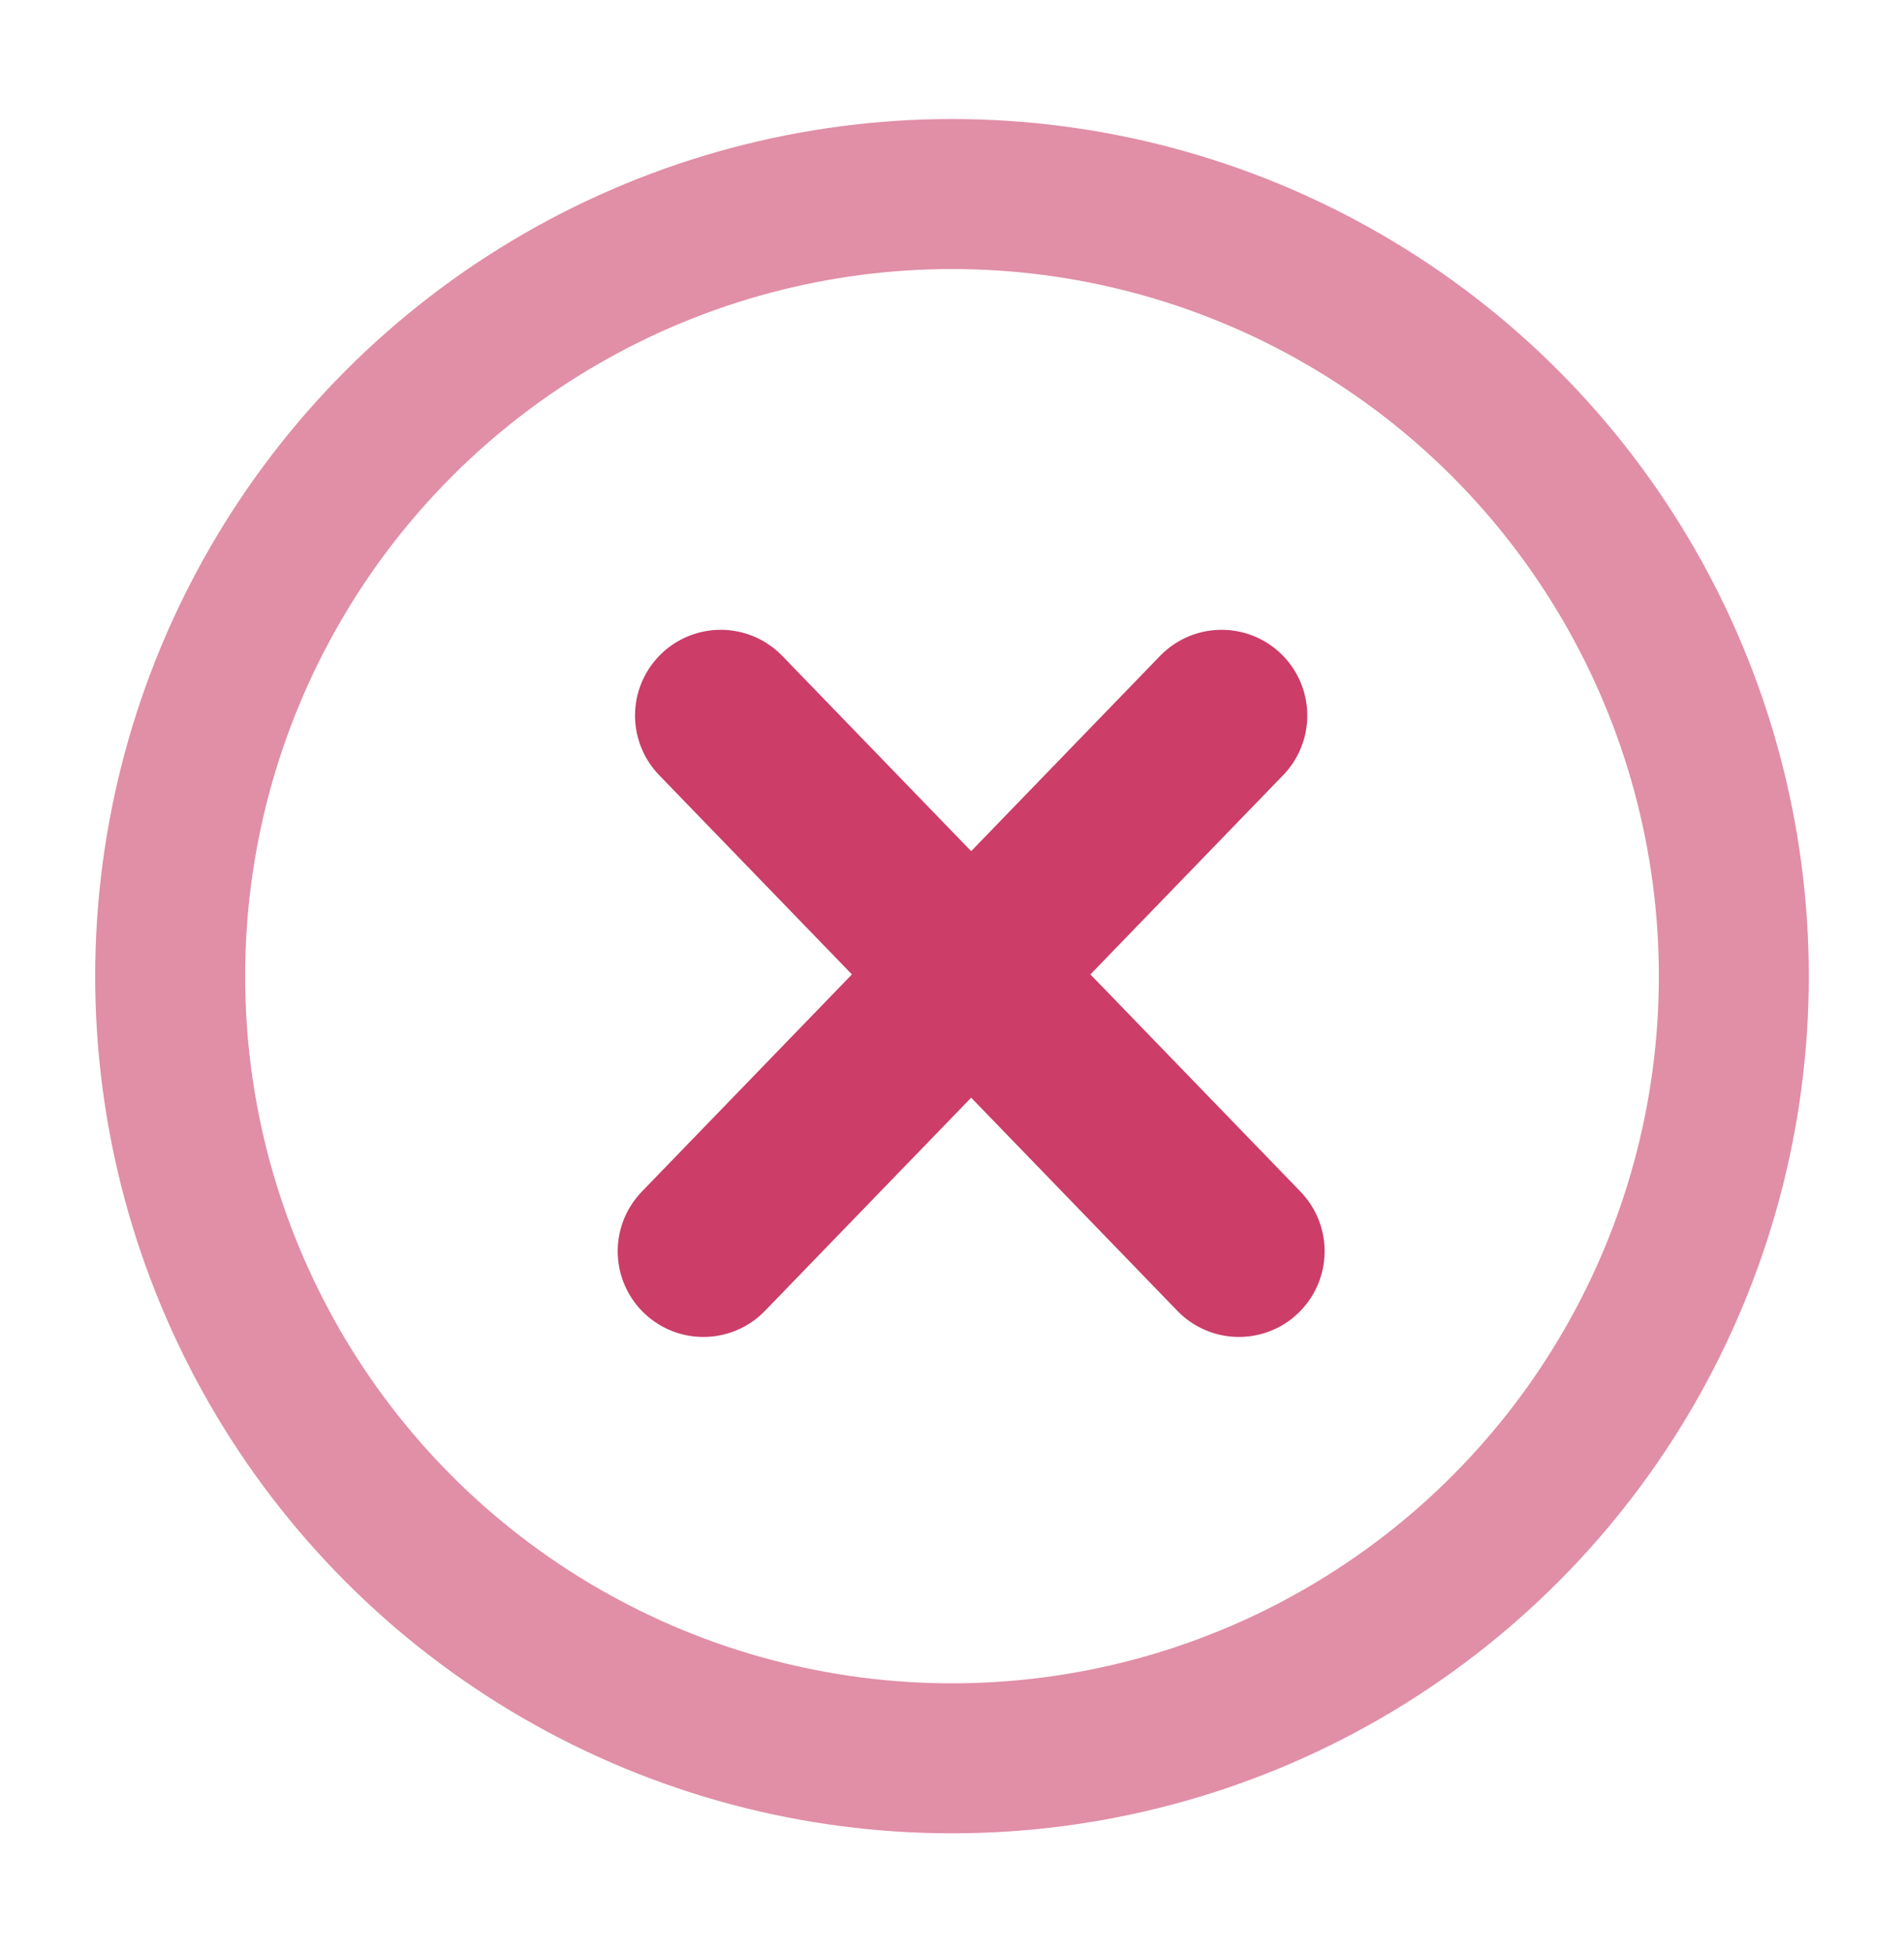 <svg width="40" height="41" viewBox="0 0 40 41" fill="none" xmlns="http://www.w3.org/2000/svg">
<circle cx="20" cy="20.5" r="16.425" stroke="#E18EA7" stroke-width="3.15"/>
<path d="M15.141 15.026L26.028 26.276" stroke="#CC3D68" stroke-width="3.6" stroke-linecap="round"/>
<path d="M25.664 15.026L14.777 26.276" stroke="#CC3D68" stroke-width="3.6" stroke-linecap="round"/>
</svg>
